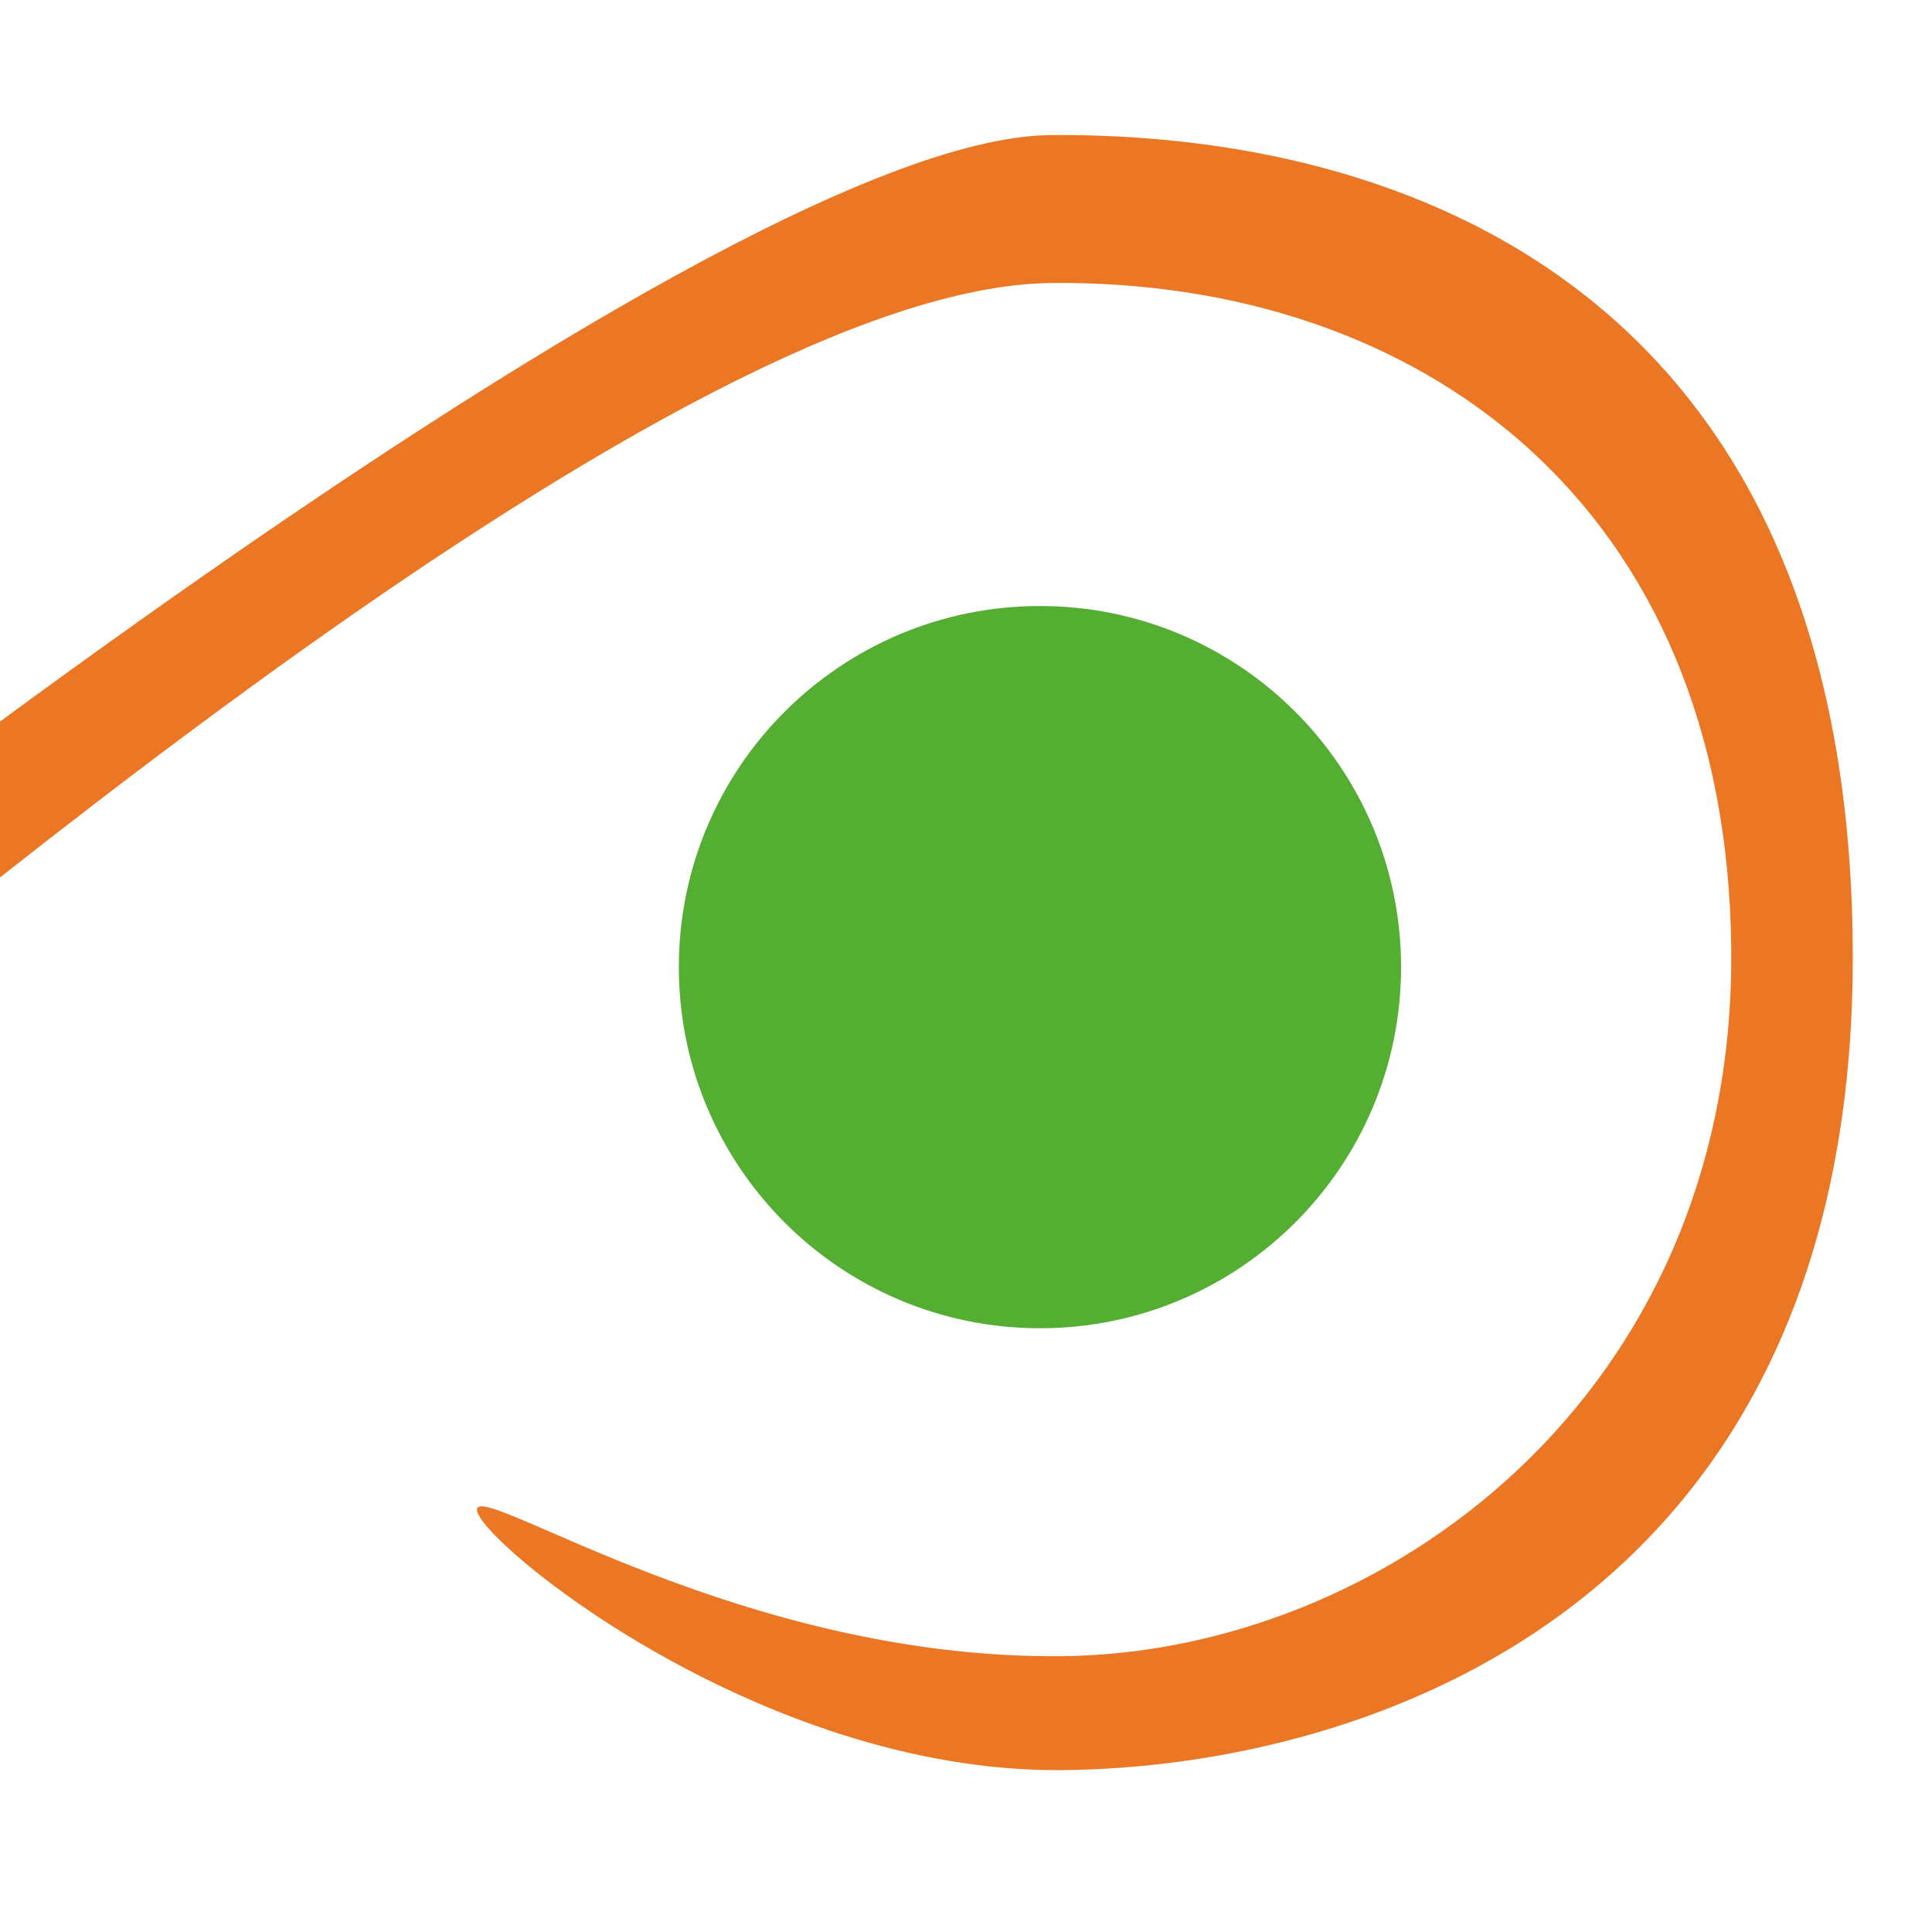 <svg xmlns="http://www.w3.org/2000/svg" xmlns:xlink="http://www.w3.org/1999/xlink" id="Layer_1" x="0px" y="0px" viewBox="0 0 512 512" style="enable-background:new 0 0 512 512;" xml:space="preserve">
<style type="text/css">
	.st0{clip-path:url(#SVGID_2_);fill-rule:evenodd;clip-rule:evenodd;fill:#EB7624;}
	.st1{clip-path:url(#SVGID_2_);fill-rule:evenodd;clip-rule:evenodd;fill:#54AE32;}
</style>
<g>
	<defs>
		<rect id="SVGID_1_" x="-201.7" y="-103.1" width="800" height="800"></rect>
	</defs>
	<clipPath id="SVGID_2_">
		<use xlink:href="#SVGID_1_" style="overflow:visible;"></use>
	</clipPath>
	<path class="st0" d="M-518.5,43.8C-432.8,43-354.6,84.6-354,171.6c0.7,87-78.4,117.5-133.9,118c-46.7,0.5-78.5-17.8-78.8-61.8   c-0.4-52.8,77.4-51.5,77.5-48c0,3.5-64.6-7.1-64.2,46.2c0.2,30.4,23.9,45.4,65.2,45c54.7-0.5,106.4-35.1,105.9-99.5   c-0.5-64.5-52.8-93.4-136.1-92.5c-83.3,0.8-157.3,64.7-156.4,182.2c0.9,117.5,162.6,177.3,246.7,176.5   c84.1-0.9,183.9-51.9,261.8-116.8c63.2-52.6,351.5-284.2,444.7-285.1C371.5,35,489.6,76.2,491,250.8   c1.4,174.6-128.2,217.5-209.3,218.3c-81.1,0.8-156-61.7-155.3-69.1c0.7-7.5,70.2,39.8,155,38.9c84.9-0.8,178.3-68.7,177.4-187   c-0.9-118.3-82.7-177.9-180.2-176.9c-97.6,1-302,175.7-389.4,248C-198.2,395.4-343,475-428.6,475.9   c-85.7,0.8-278.8-46.2-280.1-216.9S-604.1,44.7-518.5,43.8"></path>
	<path class="st1" d="M371.3,256.3c0,52.9-42.9,95.7-95.7,95.7c-52.9,0-95.7-42.9-95.7-95.7c0-52.9,42.9-95.7,95.7-95.7   C328.5,160.6,371.3,203.5,371.3,256.3"></path>
</g>
</svg>